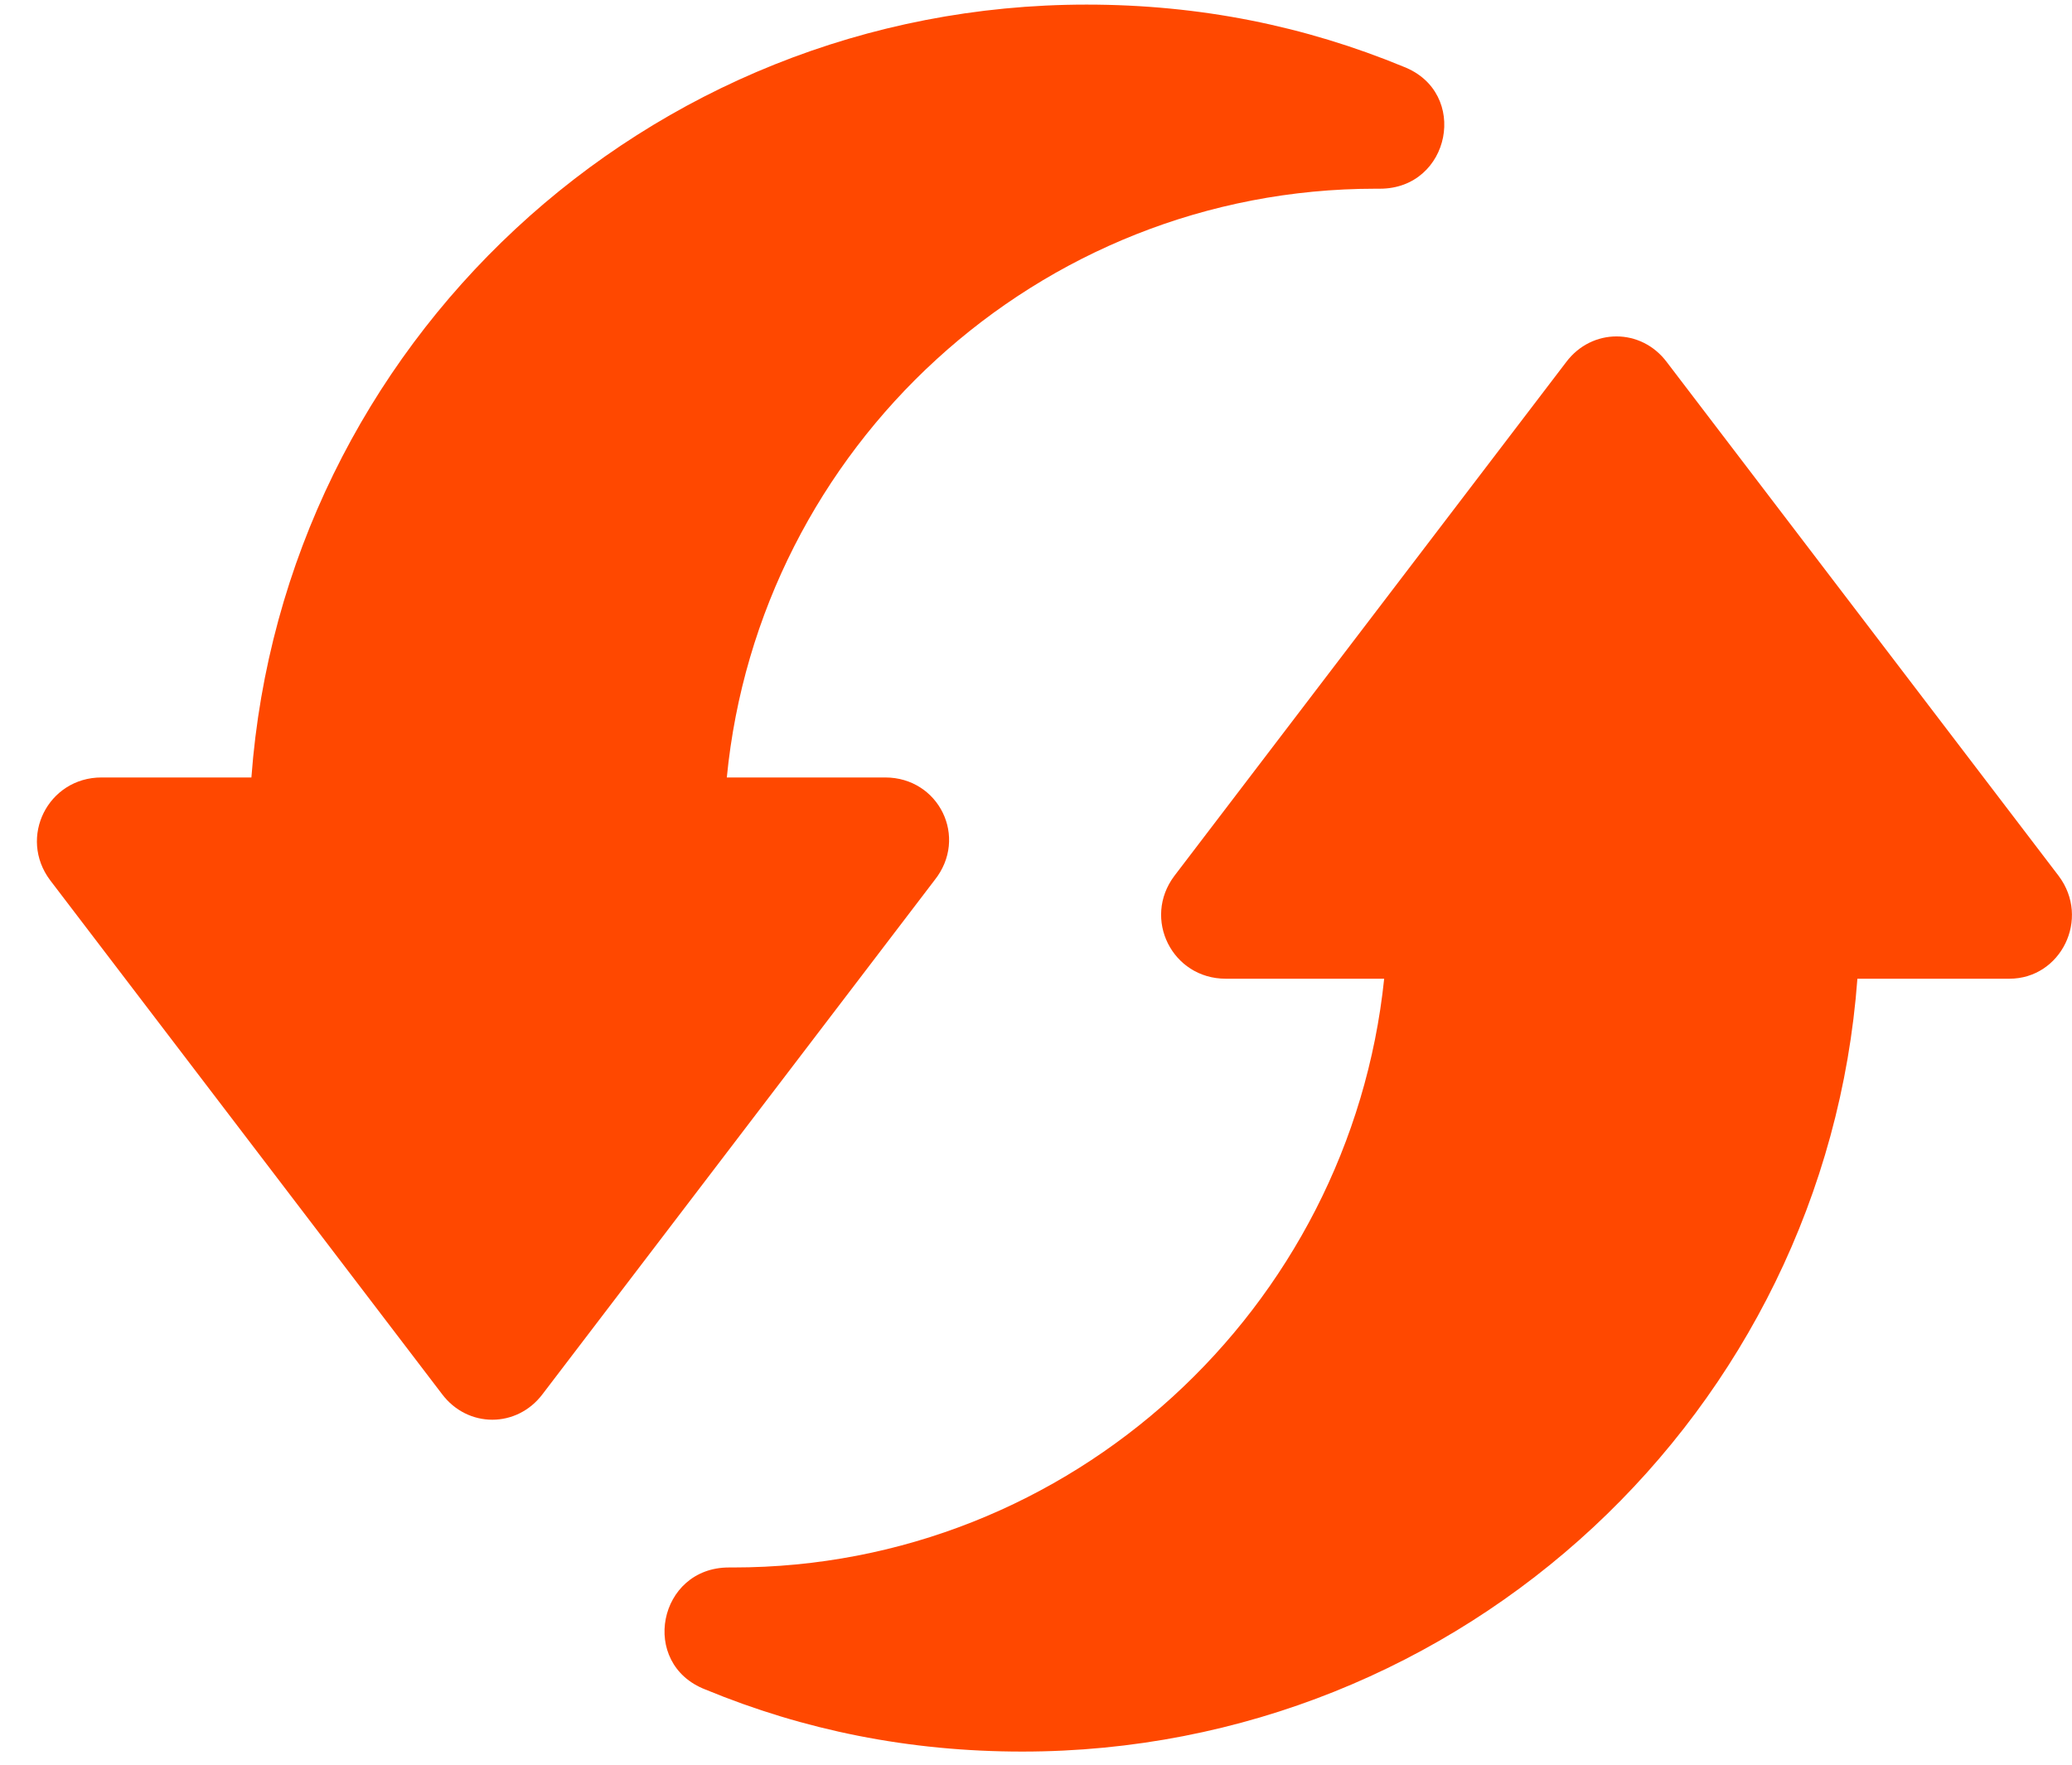 <svg width="54" height="46" viewBox="0 0 54 46" fill="none" xmlns="http://www.w3.org/2000/svg">
<path d="M53.653 22.833L43.44 9.439C42.771 8.546 41.487 8.546 40.817 9.439L30.605 22.833C29.768 23.949 30.549 25.512 31.944 25.512H36.074C35.181 34.106 27.926 40.859 19.109 40.859C19.053 40.859 19.053 40.859 18.997 40.859C17.155 40.859 16.653 43.37 18.383 44.04C20.95 45.1 23.685 45.658 26.642 45.658C38.139 45.658 47.57 36.785 48.407 25.512H52.369C53.709 25.512 54.49 23.949 53.653 22.833Z" fill="#FF4800"/>
<path d="M23.071 20.266H18.942C19.779 11.672 27.034 4.919 35.851 4.919C35.907 4.919 35.907 4.919 35.963 4.919C37.804 4.919 38.306 2.408 36.577 1.738C34.009 0.678 31.275 0.12 28.317 0.12C16.821 0.12 7.389 8.993 6.552 20.266H2.646C1.251 20.266 0.469 21.828 1.307 22.945L11.519 36.338C12.189 37.231 13.472 37.231 14.142 36.338L24.355 22.945C25.248 21.828 24.466 20.266 23.071 20.266Z" fill="#FF4800"/>
</svg>
